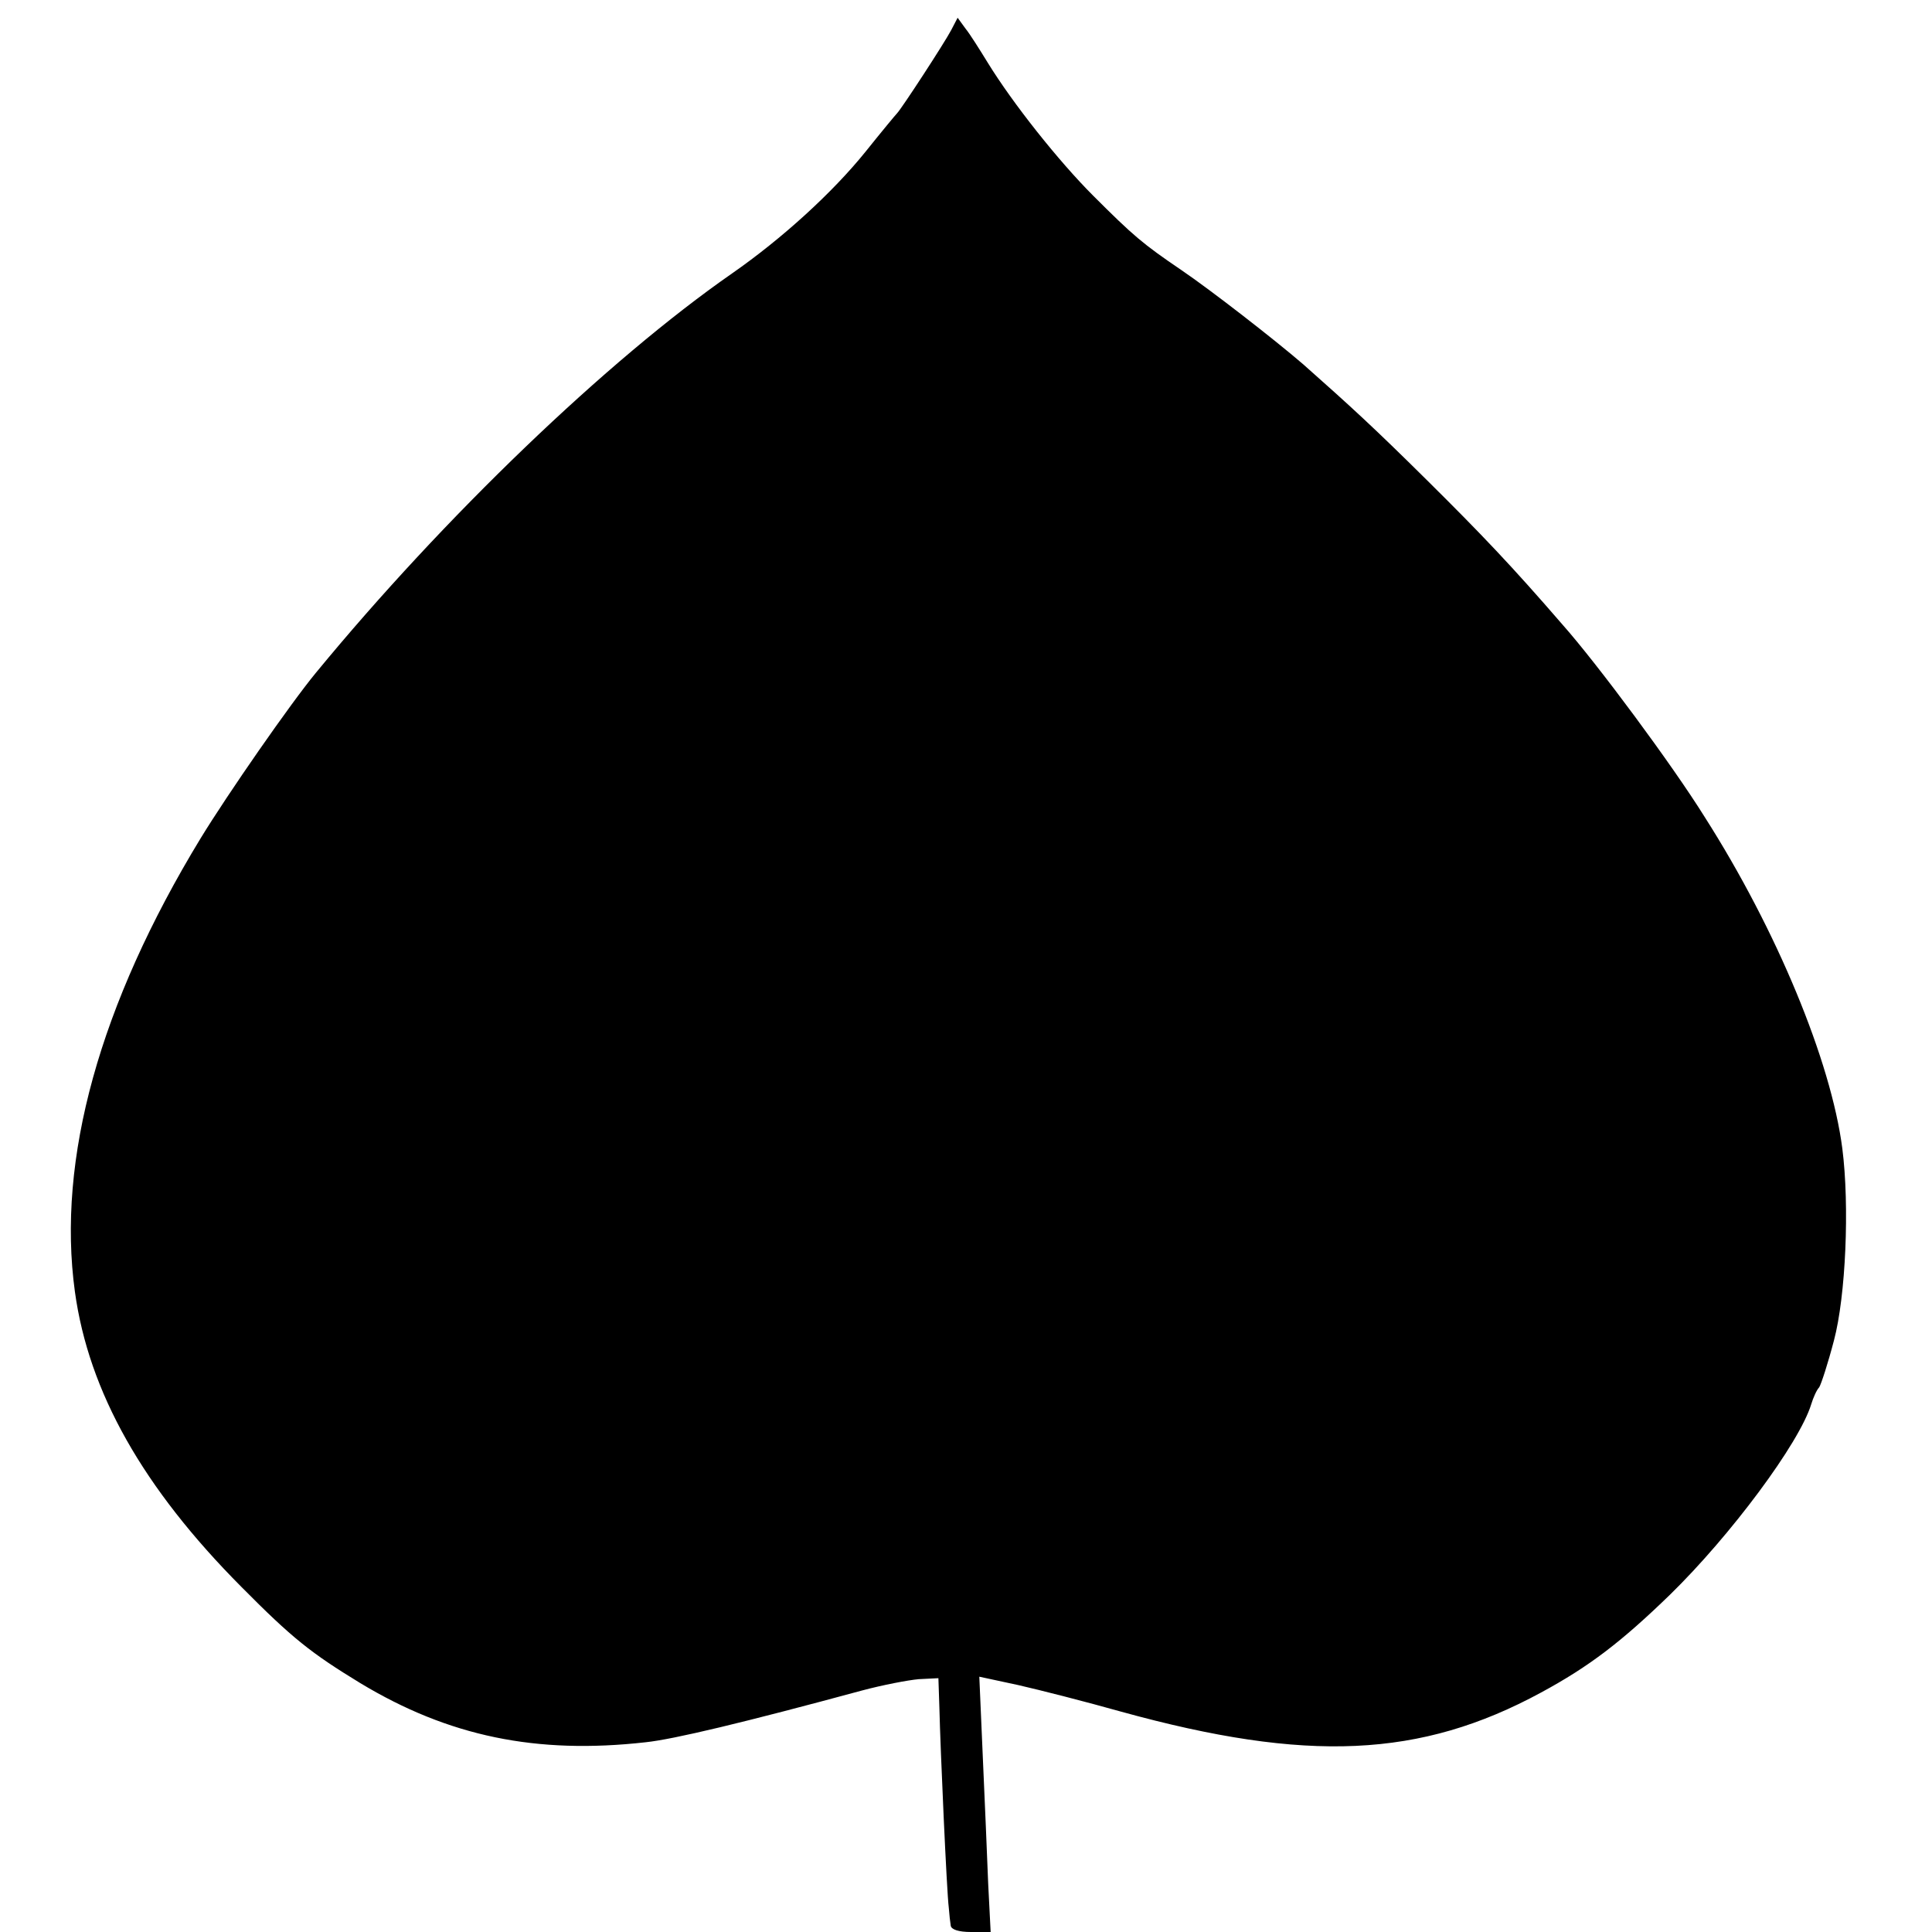 <?xml version="1.0" standalone="no"?>
<!DOCTYPE svg PUBLIC "-//W3C//DTD SVG 20010904//EN"
 "http://www.w3.org/TR/2001/REC-SVG-20010904/DTD/svg10.dtd">
<svg version="1.0" xmlns="http://www.w3.org/2000/svg"
 width="392pt" height="392pt" viewBox="0 0 392 392"
 preserveAspectRatio="xMidYMid meet">
<g transform="translate(0,392) scale(0.1,-0.1)"
fill="#000000" stroke="none">
<path d="M1930 3859 c-13 -25 -101 -160 -110 -169 -3 -3 -32 -38 -64 -78 -67
-83 -169 -176 -271 -247 -253 -176 -584 -494 -844 -810 -52 -63 -179 -246
-234 -336 -205 -337 -292 -651 -255 -920 28 -203 138 -398 338 -599 103 -104
141 -134 241 -195 179 -108 357 -145 579 -120 57 6 199 40 439 105 41 11 93
21 115 23 l40 2 2 -60 c2 -85 15 -375 19 -405 1 -14 3 -31 4 -37 1 -8 16 -13
41 -13 l40 0 -5 98 c-2 53 -7 170 -11 259 l-7 161 79 -17 c44 -10 138 -34 209
-54 377 -104 607 -94 852 39 98 53 163 103 261 198 123 120 263 308 287 387 4
13 11 29 16 34 4 6 18 49 30 95 24 90 32 273 17 390 -23 177 -133 443 -279
672 -66 106 -218 311 -289 391 -102 118 -164 183 -274 292 -109 108 -155 150
-252 236 -58 50 -188 151 -247 191 -78 53 -97 69 -179 151 -70 70 -163 187
-214 270 -16 26 -36 58 -45 69 l-16 22 -13 -25z"/>
</g>
</svg>
